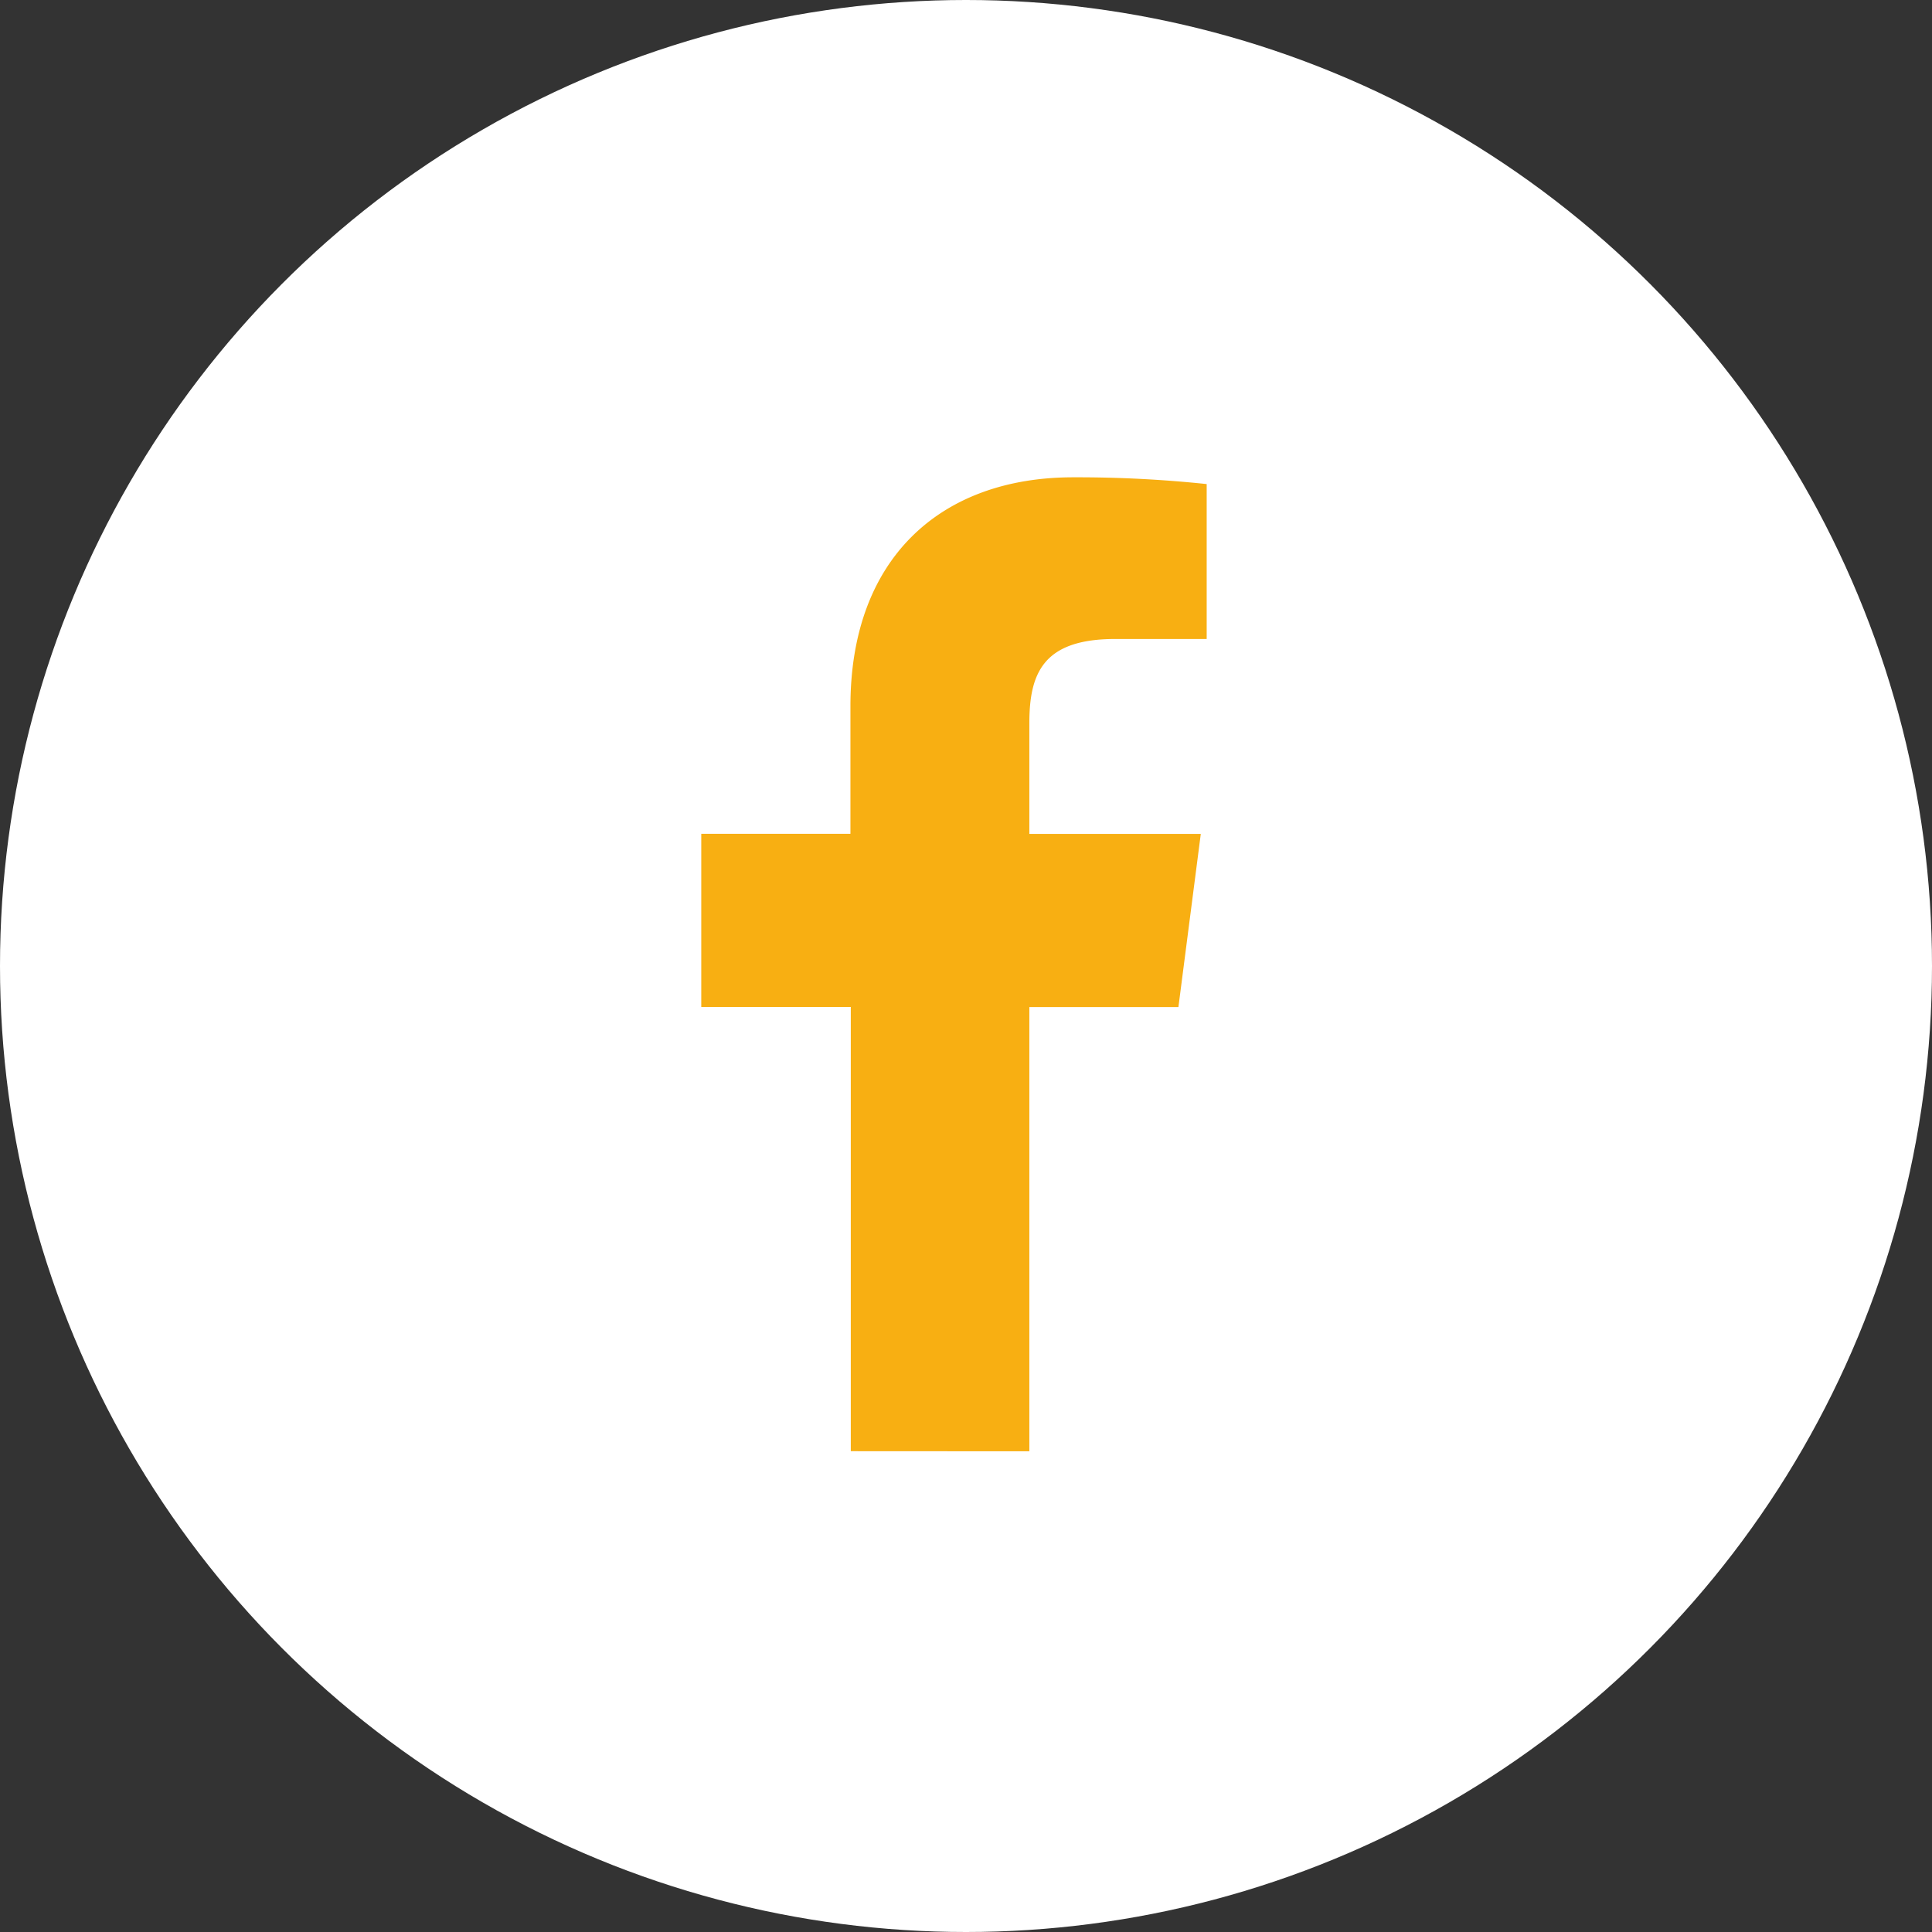 <svg xmlns="http://www.w3.org/2000/svg" width="38" height="38" viewBox="0 0 38 38">
  <rect x="0" y="0" width="38" height="38" fill="#333333" stroke="none"/>
  <g id="ps_sns_fb" transform="translate(-280 -4166.111)">
    <circle id="楕円形_2" data-name="楕円形 2" cx="19" cy="19" r="19" transform="translate(280 4166.111)" fill="#fff"/>
    <g id="icon_facebook_white" transform="translate(289 4175.499)">
      <circle id="楕円形_6" data-name="楕円形 6" cx="10" cy="10" r="10" transform="translate(0 0.001)" fill="none"/>
      <path id="パス_14" data-name="パス 14" d="M192.553-13243.845v-8.737h2.932l.44-3.406h-3.372v-2.176c0-.986.273-1.658,1.688-1.658h1.8v-3.047a24.331,24.331,0,0,0-2.627-.133c-2.6,0-4.38,1.588-4.38,4.5v2.512H186.1v3.406h2.941v8.737Z" transform="translate(-181.307 13263.002)" fill="#f8af12"/>
    </g>
  </g>
</svg>

